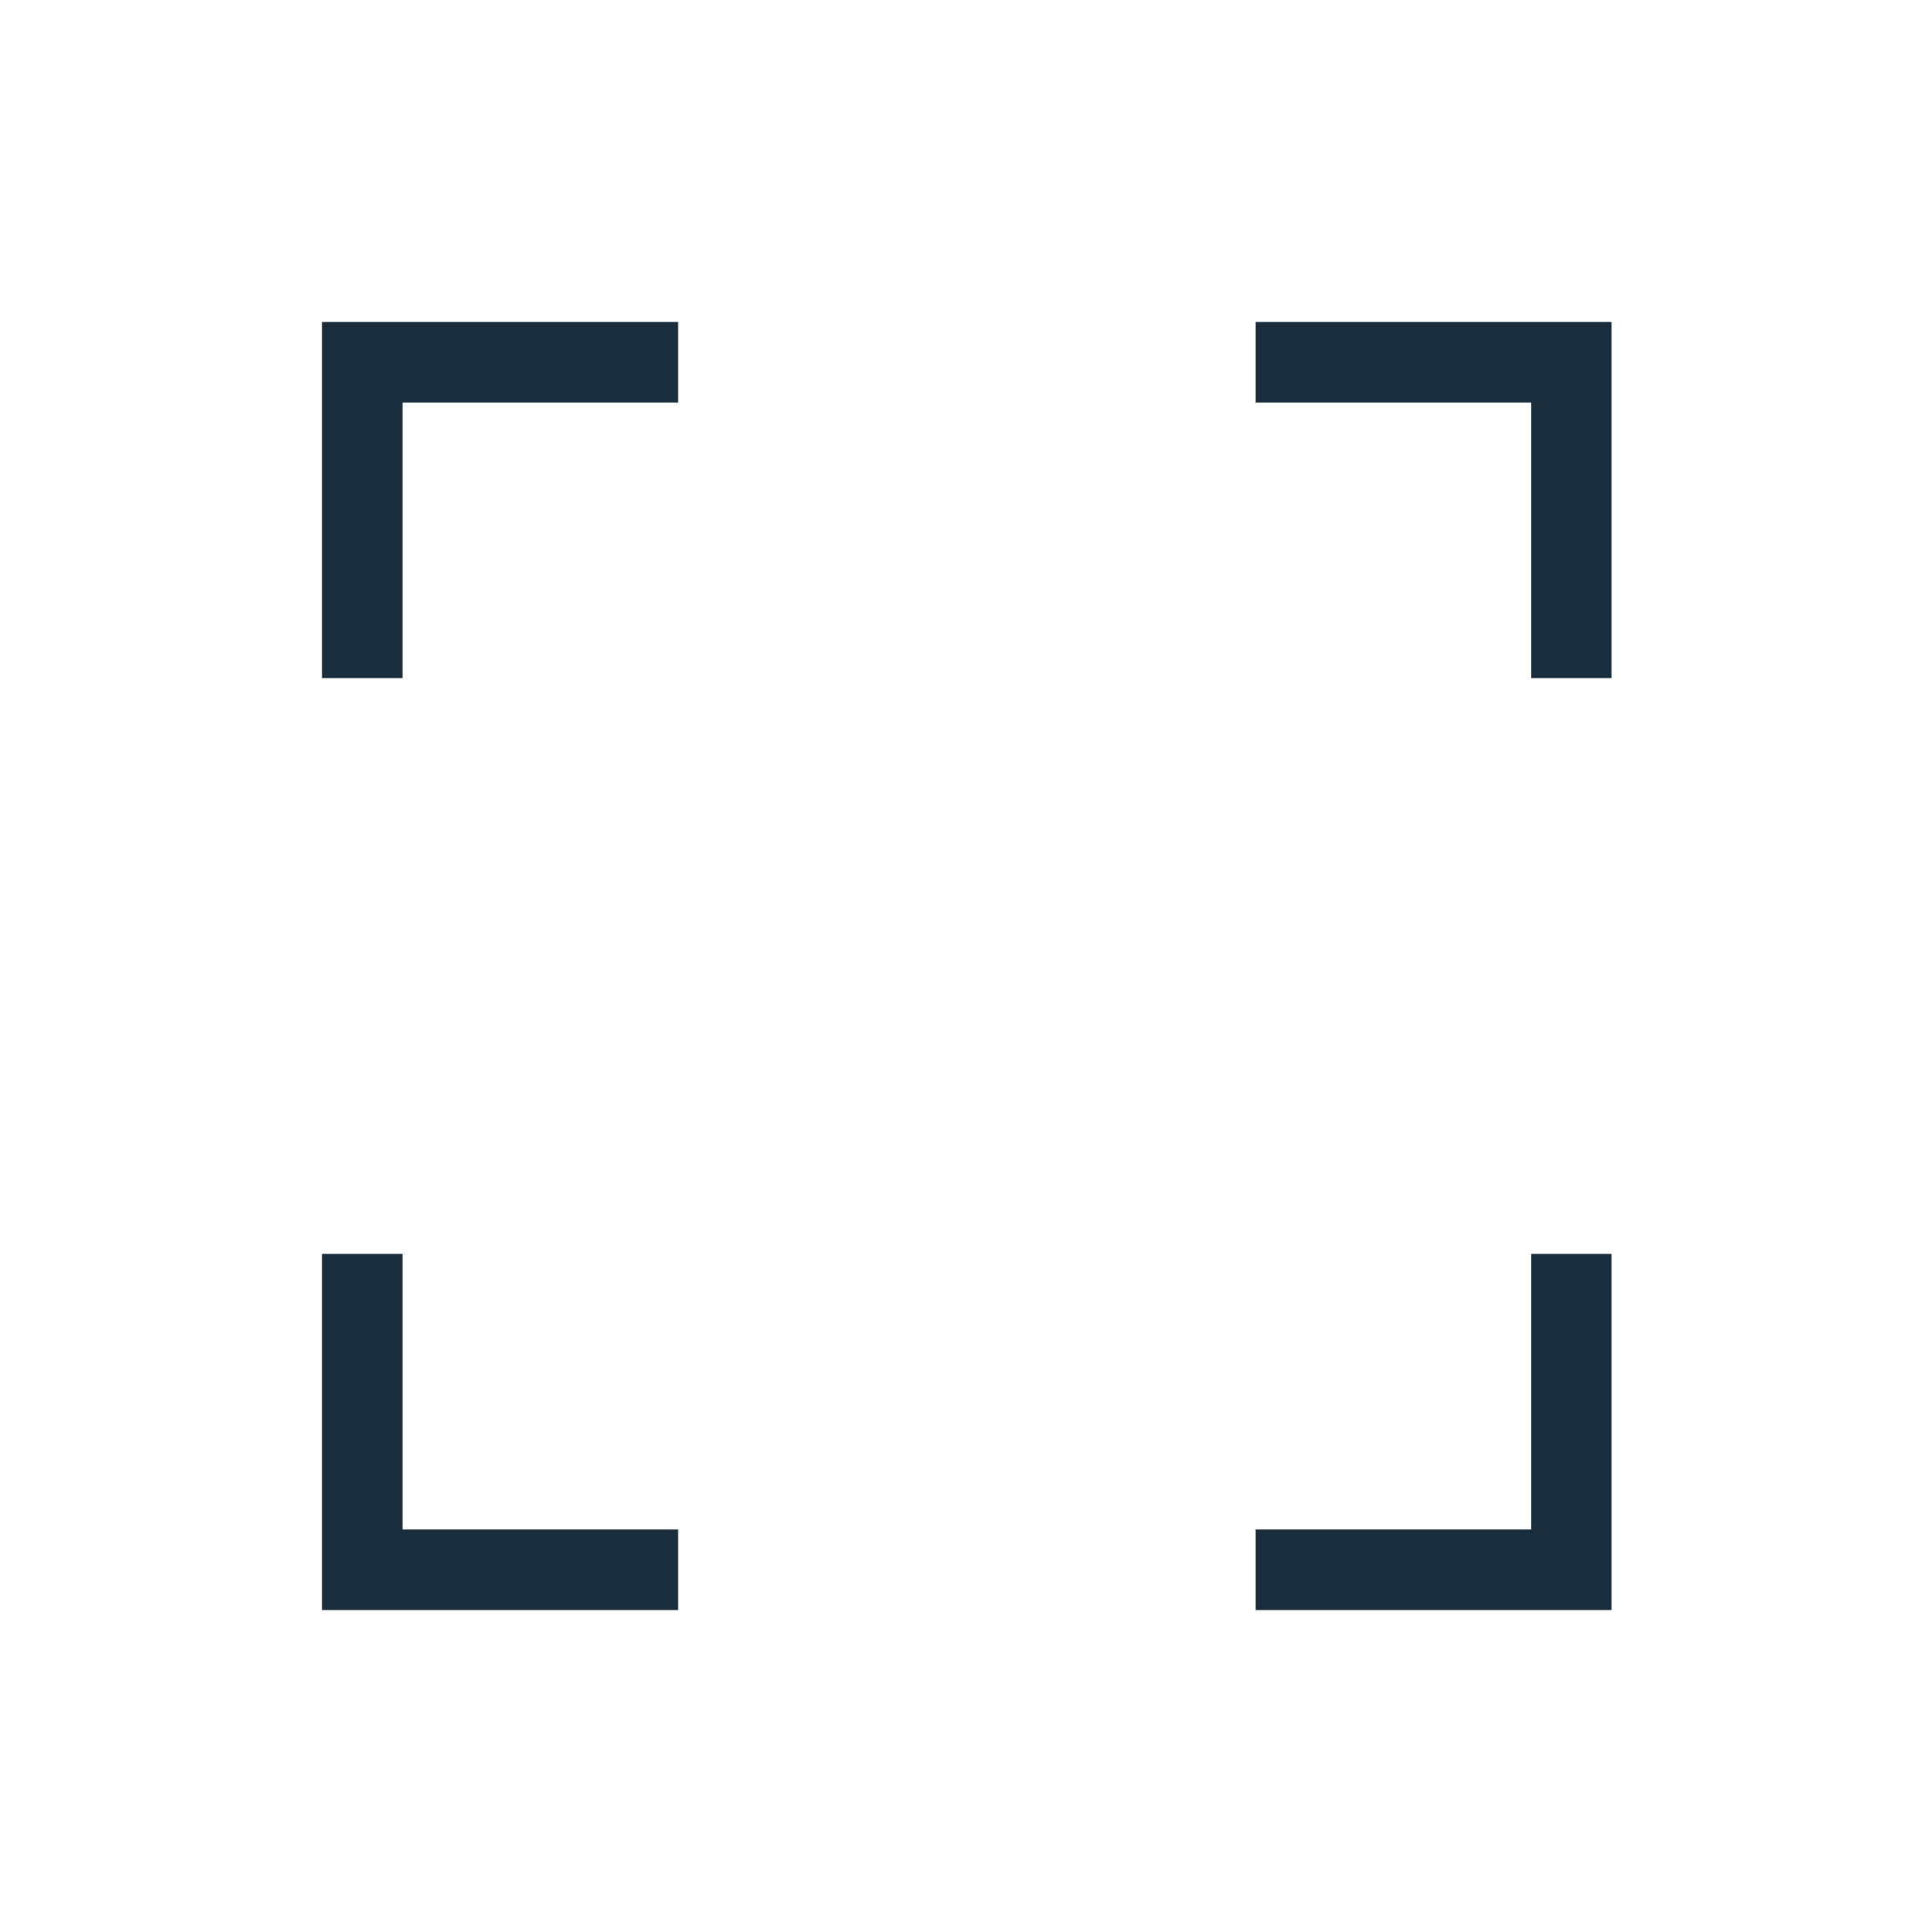 <svg width="32" height="32" viewBox="0 0 32 32" fill="none" xmlns="http://www.w3.org/2000/svg">
<path d="M5.334 26.667V20.769H6.667V25.333H11.231V26.667H5.334ZM20.796 26.667V25.333H25.36V20.769H26.693V26.667H20.796ZM5.334 11.231V5.333H11.231V6.667H6.667V11.231H5.334ZM25.36 11.231V6.667H20.796V5.333H26.693V11.231H25.36Z" fill="#1A2D3D"/>
</svg>
